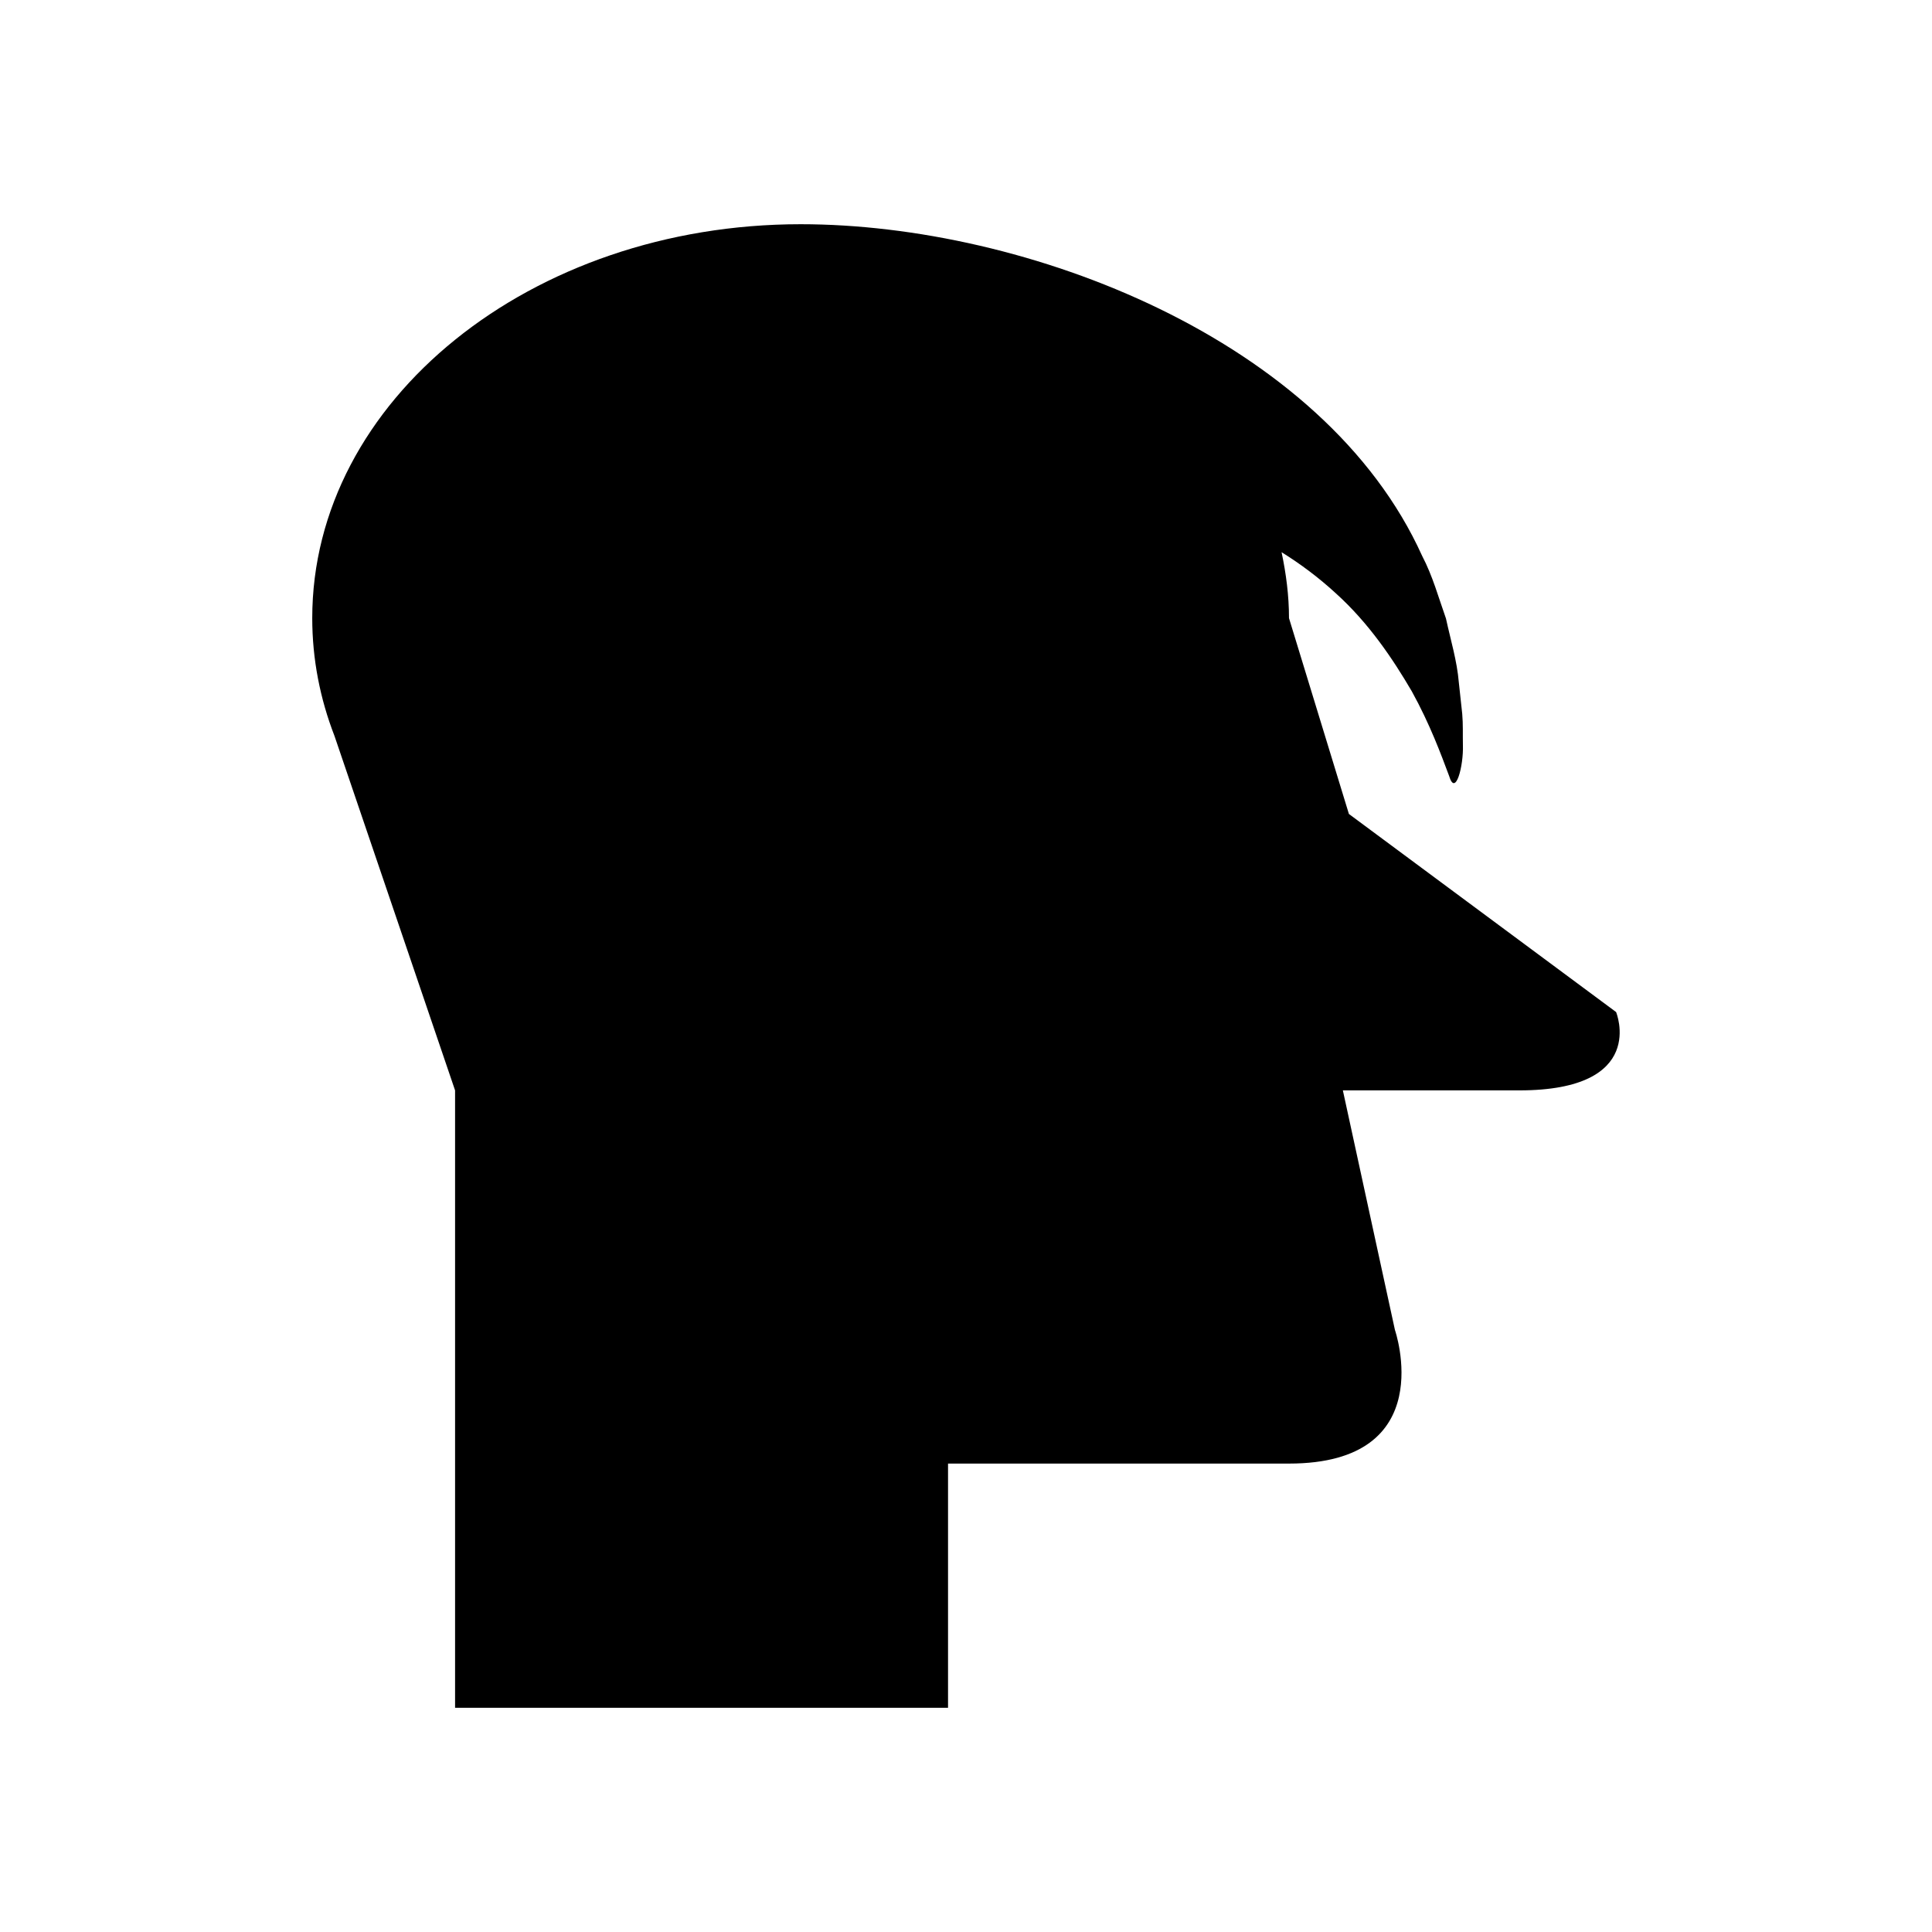 <?xml version="1.0" encoding="UTF-8"?>
<!-- Uploaded to: SVG Repo, www.svgrepo.com, Generator: SVG Repo Mixer Tools -->
<svg fill="#000000" width="800px" height="800px" version="1.1" viewBox="144 144 512 512" xmlns="http://www.w3.org/2000/svg">
 <path d="m572.29 412.21-70.816-52.5-15.875-51.891c0-5.973-0.766-11.789-1.969-17.484 5.137 3.195 9.965 6.84 14.336 10.859 8.77 7.898 15.152 17.43 20.184 26.027 4.828 8.742 7.758 16.75 9.871 22.383 1.703 5.762 3.856-2.648 3.664-8.125-0.055-2.738 0.066-5.543-0.18-8.309l-0.906-8.363c-0.477-5.68-2.156-11.16-3.402-16.891-1.938-5.453-3.523-11.277-6.309-16.586-25.938-57.469-104.88-87.91-164.71-87.91-71.48 0-129.43 46.738-129.43 104.39 0 10.879 2.074 21.363 5.894 31.223l31.957 93.93v163.61h130.64v-64.711h90.352c40.293 0 28.082-35.41 28.082-35.41l-13.801-63.492h46.77c34.188 0 25.641-20.758 25.641-20.758z"/>
</svg>